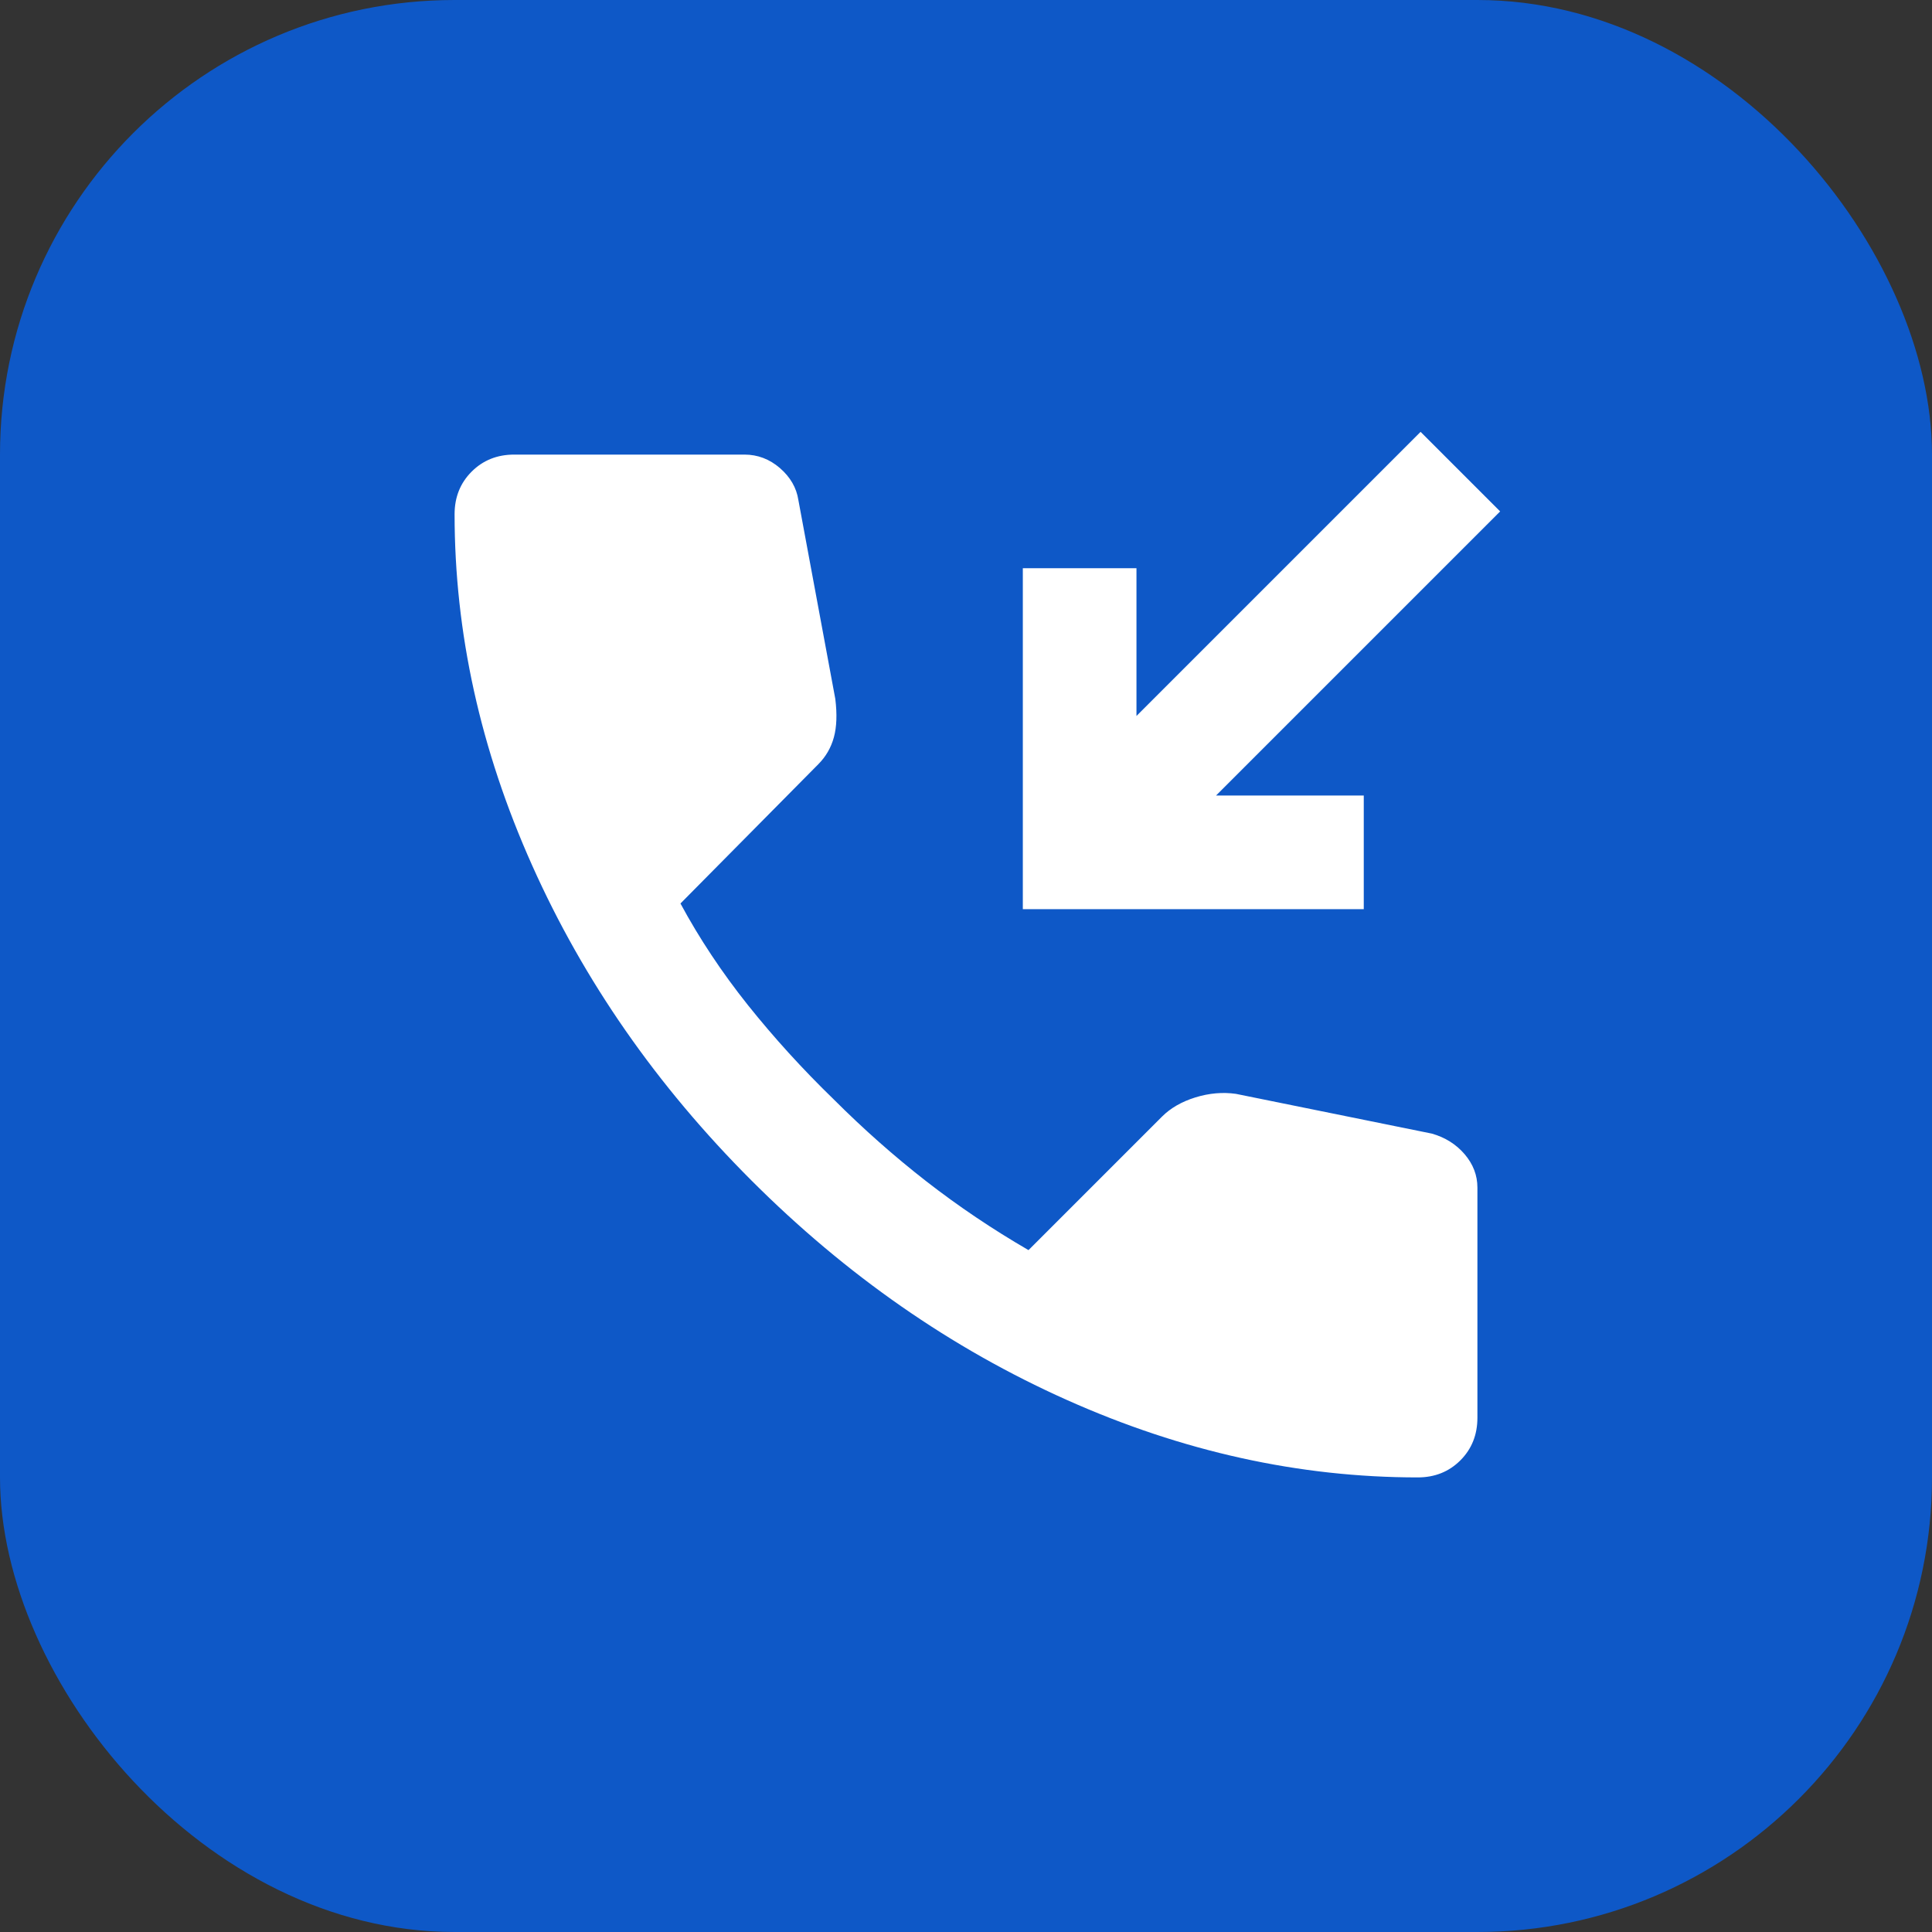<svg width="34" height="34" viewBox="0 0 34 34" fill="none" xmlns="http://www.w3.org/2000/svg">
<rect x="0" y="0" width="34" height="34" fill="#333333" stroke="none"/>
<rect width="34" height="34" rx="8" fill="#0E58C7"/>
<path d="M24.95 26C22.867 26 20.808 25.546 18.775 24.637C16.742 23.729 14.892 22.442 13.225 20.775C11.558 19.108 10.271 17.258 9.363 15.225C8.454 13.192 8 11.133 8 9.05C8 8.75 8.1 8.5 8.3 8.3C8.5 8.1 8.75 8 9.05 8H13.1C13.333 8 13.542 8.079 13.725 8.237C13.908 8.396 14.017 8.583 14.05 8.8L14.7 12.3C14.733 12.567 14.725 12.792 14.675 12.975C14.625 13.158 14.533 13.317 14.4 13.45L11.975 15.9C12.308 16.517 12.704 17.113 13.162 17.688C13.621 18.262 14.125 18.817 14.675 19.35C15.192 19.867 15.733 20.346 16.3 20.788C16.867 21.229 17.467 21.633 18.1 22L20.45 19.65C20.6 19.5 20.796 19.387 21.038 19.312C21.279 19.238 21.517 19.217 21.75 19.25L25.2 19.95C25.433 20.017 25.625 20.137 25.775 20.312C25.925 20.488 26 20.683 26 20.9V24.95C26 25.25 25.9 25.5 25.7 25.7C25.5 25.9 25.25 26 24.95 26ZM18 16V10H20V12.6L25 7.6L26.4 9L21.4 14H24V16H18Z" fill="white"/>
</svg>
